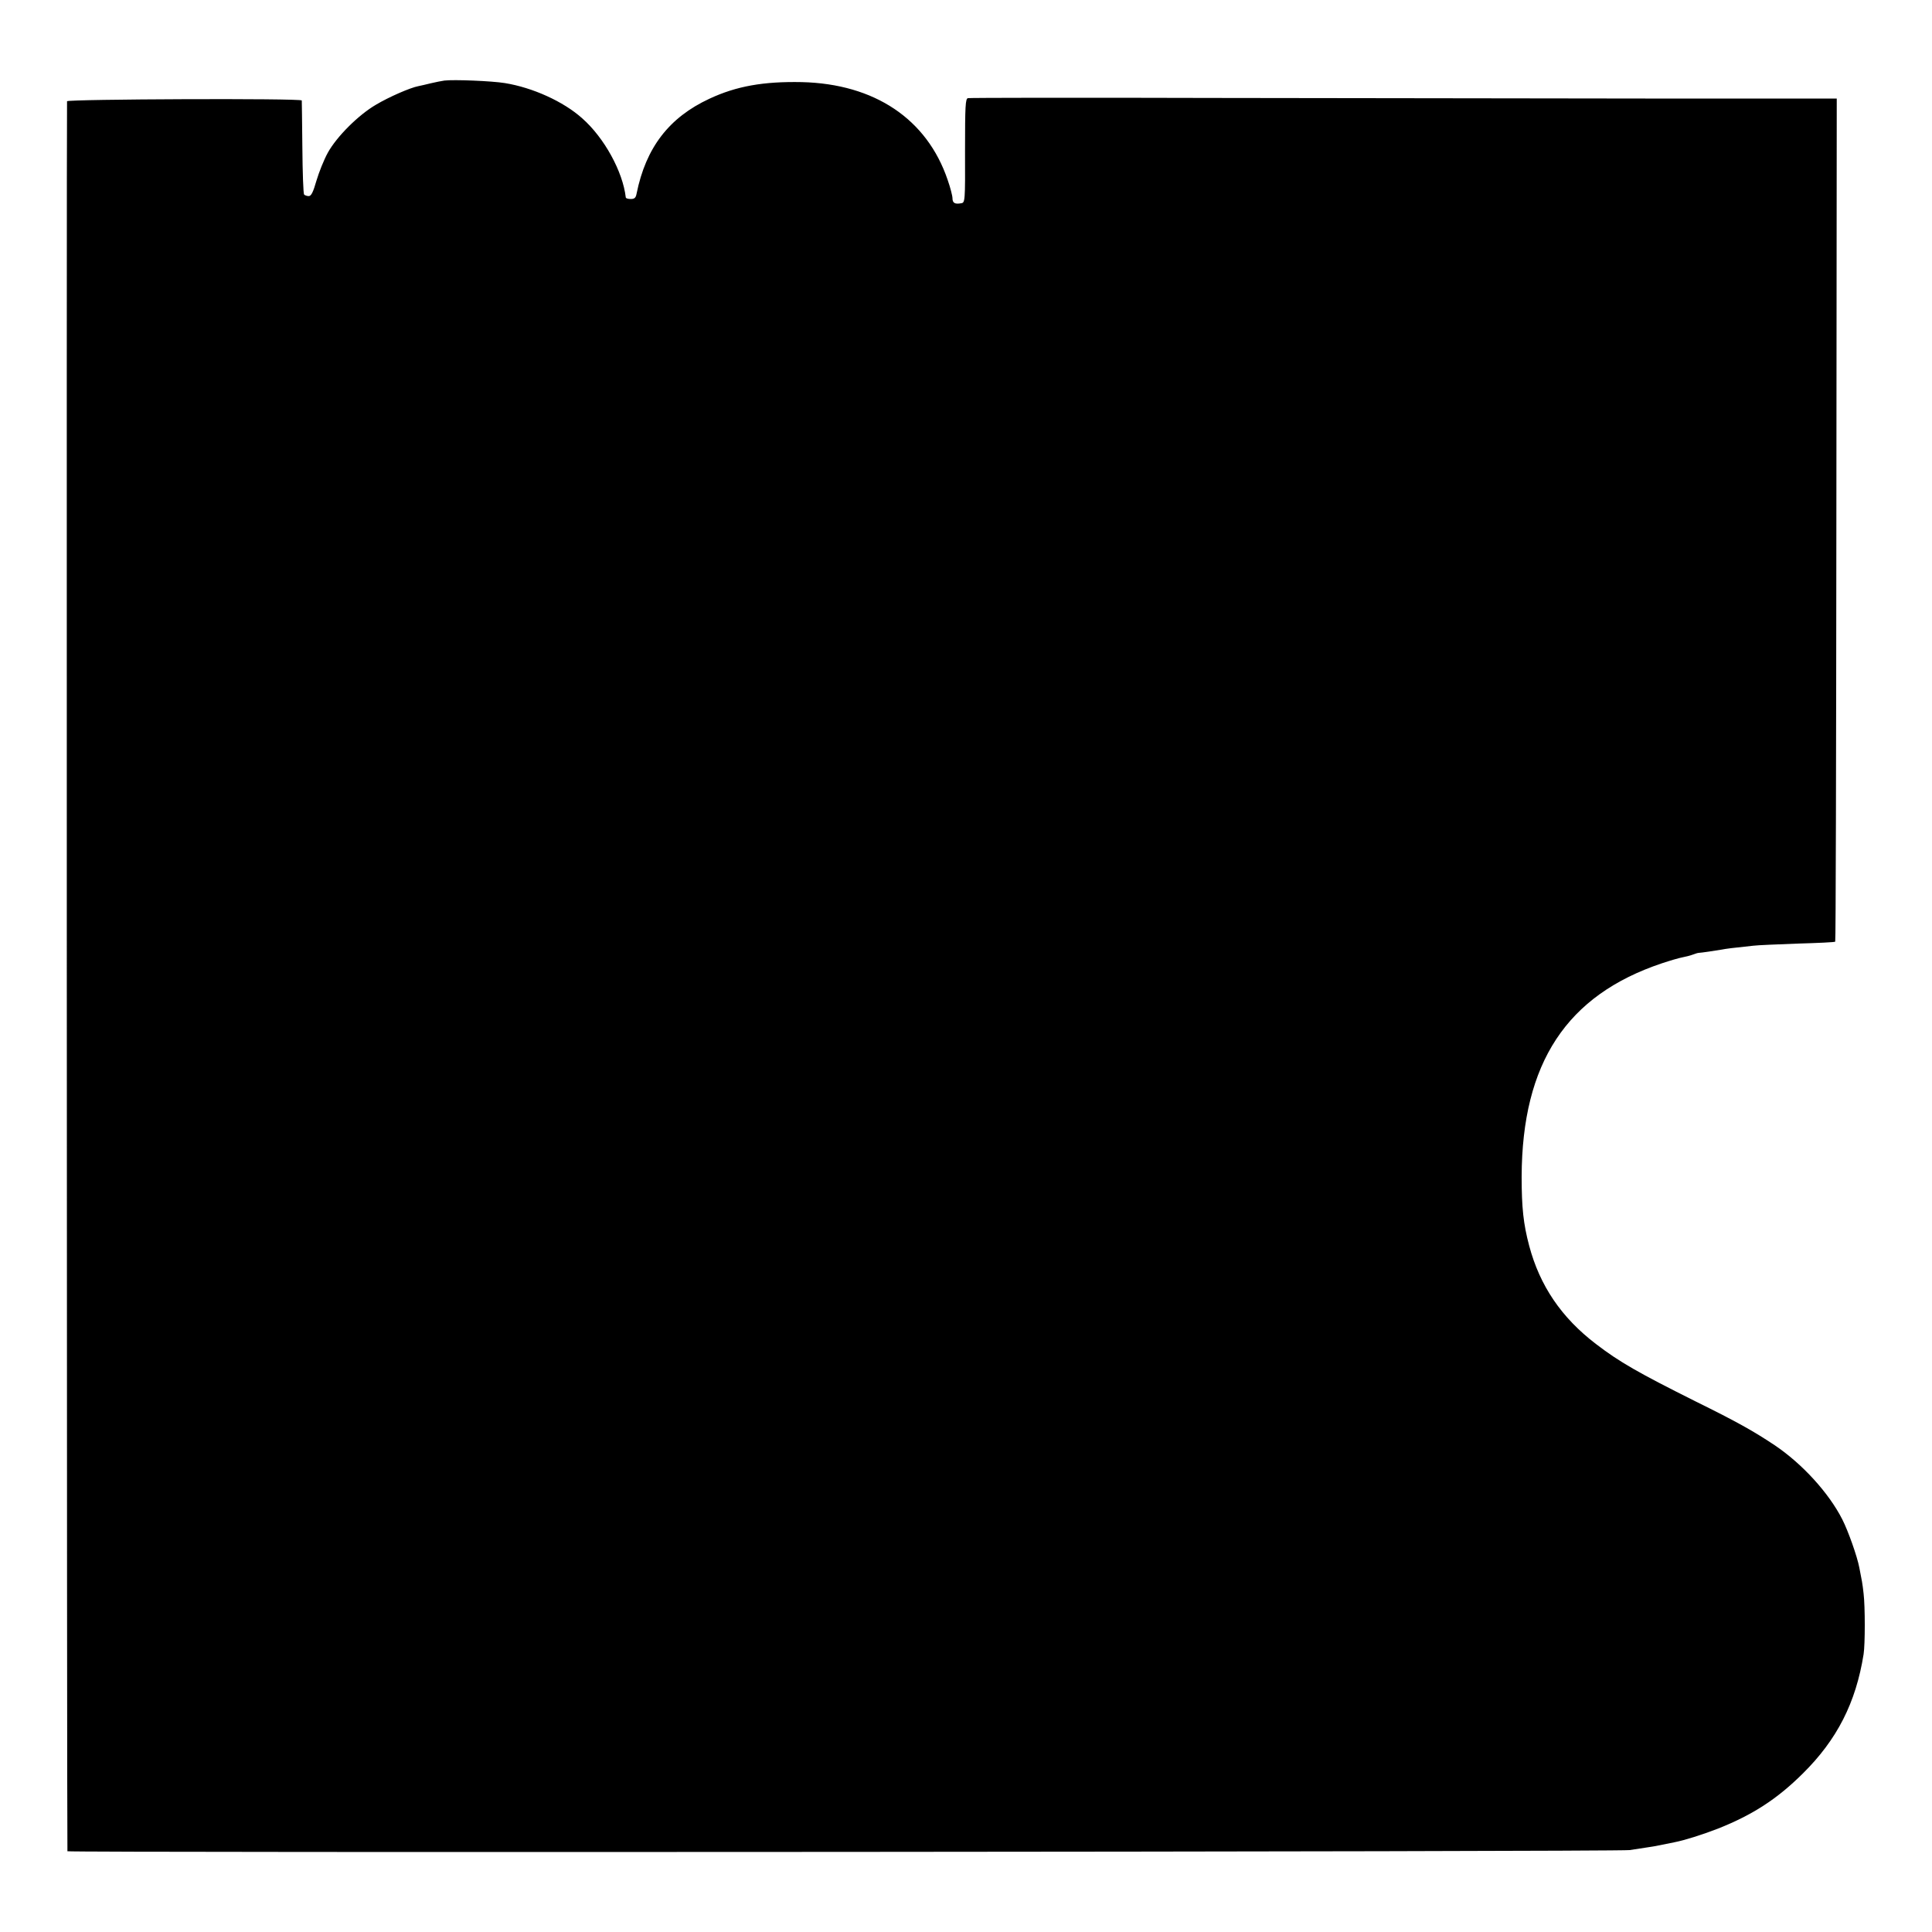<?xml version="1.0" standalone="no"?>
<!DOCTYPE svg PUBLIC "-//W3C//DTD SVG 20010904//EN"
 "http://www.w3.org/TR/2001/REC-SVG-20010904/DTD/svg10.dtd">
<svg version="1.0" xmlns="http://www.w3.org/2000/svg"
 width="1000pt" height="1000pt" viewBox="0 0 1000 1000"
 preserveAspectRatio="xMidYMid meet">
<g transform="translate(0,1000) scale(0.1,-0.1)"
fill="#000000" stroke="none">
<path d="M2300 9583 c-14 -2 -45 -8 -70 -14 -25 -6 -54 -13 -65 -15 -42 -8
-152 -56 -219 -96 -91 -53 -203 -165 -249 -248 -20 -36 -46 -101 -59 -145 -17
-59 -27 -80 -40 -80 -9 0 -20 4 -24 8 -4 4 -8 114 -9 245 -1 130 -3 239 -3
242 -4 12 -1211 7 -1215 -4 -3 -10 -1 -9042 2 -9058 1 -8 8034 -3 8086 6 22 3
60 9 85 13 25 4 47 7 50 8 6 1 68 14 99 20 51 10 140 38 223 70 179 71 306
153 439 285 178 176 275 367 315 618 8 52 8 246 0 313 -6 55 -9 68 -22 134
-11 59 -58 191 -88 250 -70 138 -208 289 -351 385 -108 72 -195 121 -406 225
-300 150 -398 206 -519 299 -178 136 -290 301 -345 508 -30 113 -39 197 -39
358 2 589 233 939 726 1104 42 14 90 28 107 31 16 3 40 9 53 14 13 5 26 9 31
9 9 0 91 12 119 17 19 4 57 9 163 20 22 3 125 7 230 11 104 3 192 7 194 10 3
2 5 985 6 2184 l2 2180 -991 0 c-545 1 -1553 2 -2241 3 -687 2 -1257 1 -1265
-1 -13 -3 -15 -39 -15 -272 1 -264 0 -269 -20 -272 -32 -6 -45 1 -45 26 0 12
-11 55 -25 95 -107 315 -378 497 -755 506 -199 4 -339 -21 -478 -86 -209 -97
-329 -253 -377 -491 -4 -22 -11 -28 -30 -28 -14 0 -25 3 -26 8 -15 133 -111
309 -226 410 -97 87 -257 159 -400 182 -67 11 -264 19 -313 13z"/>
</g>
</svg>
